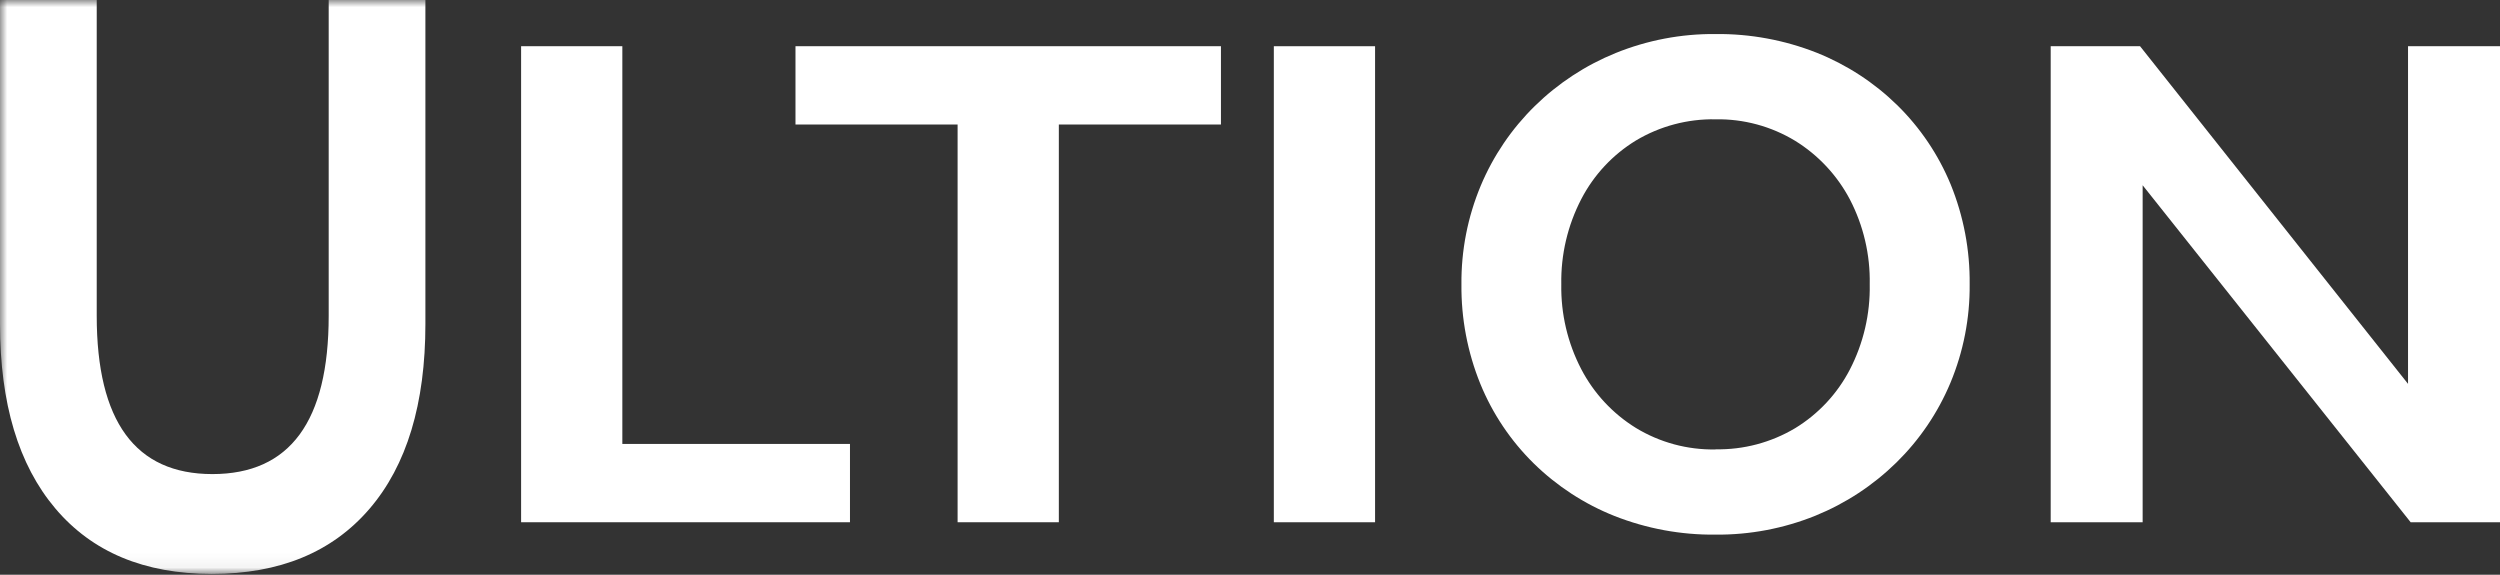<svg width="174" height="40" viewBox="0 0 174 40" fill="none" xmlns="http://www.w3.org/2000/svg">
<rect x="0" y="0" width="174" height="40" fill="#333333" stroke="none"/>
<mask id="mask0_1005_2433" style="mask-type:luminance" maskUnits="userSpaceOnUse" x="0" y="0" width="174" height="40">
<path d="M0 39.944H174V0H0V39.944Z" fill="white"/>
</mask>
<g mask="url(#mask0_1005_2433)">
<path d="M14.739 39.944C10.046 39.944 6.416 38.425 3.85 35.388C1.284 32.351 0.001 28.07 0 22.547V0H6.732V21.979C6.732 29.324 9.416 32.996 14.783 32.996C20.179 32.996 22.877 29.324 22.877 21.979V0H29.608V22.547C29.608 28.105 28.31 32.395 25.715 35.416C23.12 38.437 19.461 39.947 14.739 39.944Z" fill="white"/>
</g>
<path d="M36.269 36.348V3.216H43.315V30.898H59.158V36.348H36.269Z" fill="white"/>
<path d="M66.649 36.348V8.666H55.366V3.216H84.978V8.666H73.695V36.348H66.649Z" fill="white"/>
<path d="M88.659 3.217H95.705V36.349H88.659V3.217Z" fill="white"/>
<mask id="mask1_1005_2433" style="mask-type:luminance" maskUnits="userSpaceOnUse" x="0" y="0" width="174" height="40">
<path d="M0 39.944H174V0H0V39.944Z" fill="white"/>
</mask>
<g mask="url(#mask1_1005_2433)">
<path d="M119.402 37.21C116.994 37.236 114.603 36.794 112.363 35.91C110.269 35.077 108.362 33.835 106.753 32.258C105.15 30.684 103.884 28.8 103.033 26.721C102.14 24.52 101.692 22.165 101.716 19.79C101.694 17.435 102.151 15.101 103.058 12.928C103.93 10.849 105.208 8.964 106.818 7.385C108.437 5.798 110.35 4.543 112.451 3.69C114.658 2.796 117.02 2.347 119.401 2.369C121.809 2.343 124.2 2.785 126.44 3.669C128.533 4.504 130.439 5.745 132.05 7.321C133.649 8.892 134.914 10.769 135.769 12.84C136.666 15.046 137.115 17.409 137.088 19.79C137.11 22.145 136.653 24.48 135.746 26.654C134.874 28.734 133.595 30.619 131.984 32.197C130.366 33.784 128.453 35.039 126.354 35.892C124.146 36.784 121.783 37.232 119.402 37.21ZM119.402 31.272C121.351 31.309 123.271 30.799 124.945 29.8C126.559 28.815 127.873 27.408 128.745 25.73C129.695 23.896 130.172 21.855 130.133 19.79C130.174 17.733 129.698 15.699 128.748 13.874C127.867 12.203 126.555 10.798 124.948 9.804C123.279 8.79 121.357 8.27 119.405 8.304C117.456 8.268 115.536 8.778 113.862 9.778C112.248 10.763 110.934 12.17 110.062 13.848C109.109 15.681 108.629 17.724 108.666 19.79C108.63 21.841 109.107 23.869 110.053 25.69C110.929 27.371 112.241 28.784 113.853 29.781C115.521 30.796 117.444 31.316 119.396 31.281" fill="white"/>
</g>
<path d="M167.599 3.217V26.717L148.948 3.217H142.728V36.349H149.128V12.894L167.782 36.349H174V3.217H167.599Z" fill="white"/>
</svg>
